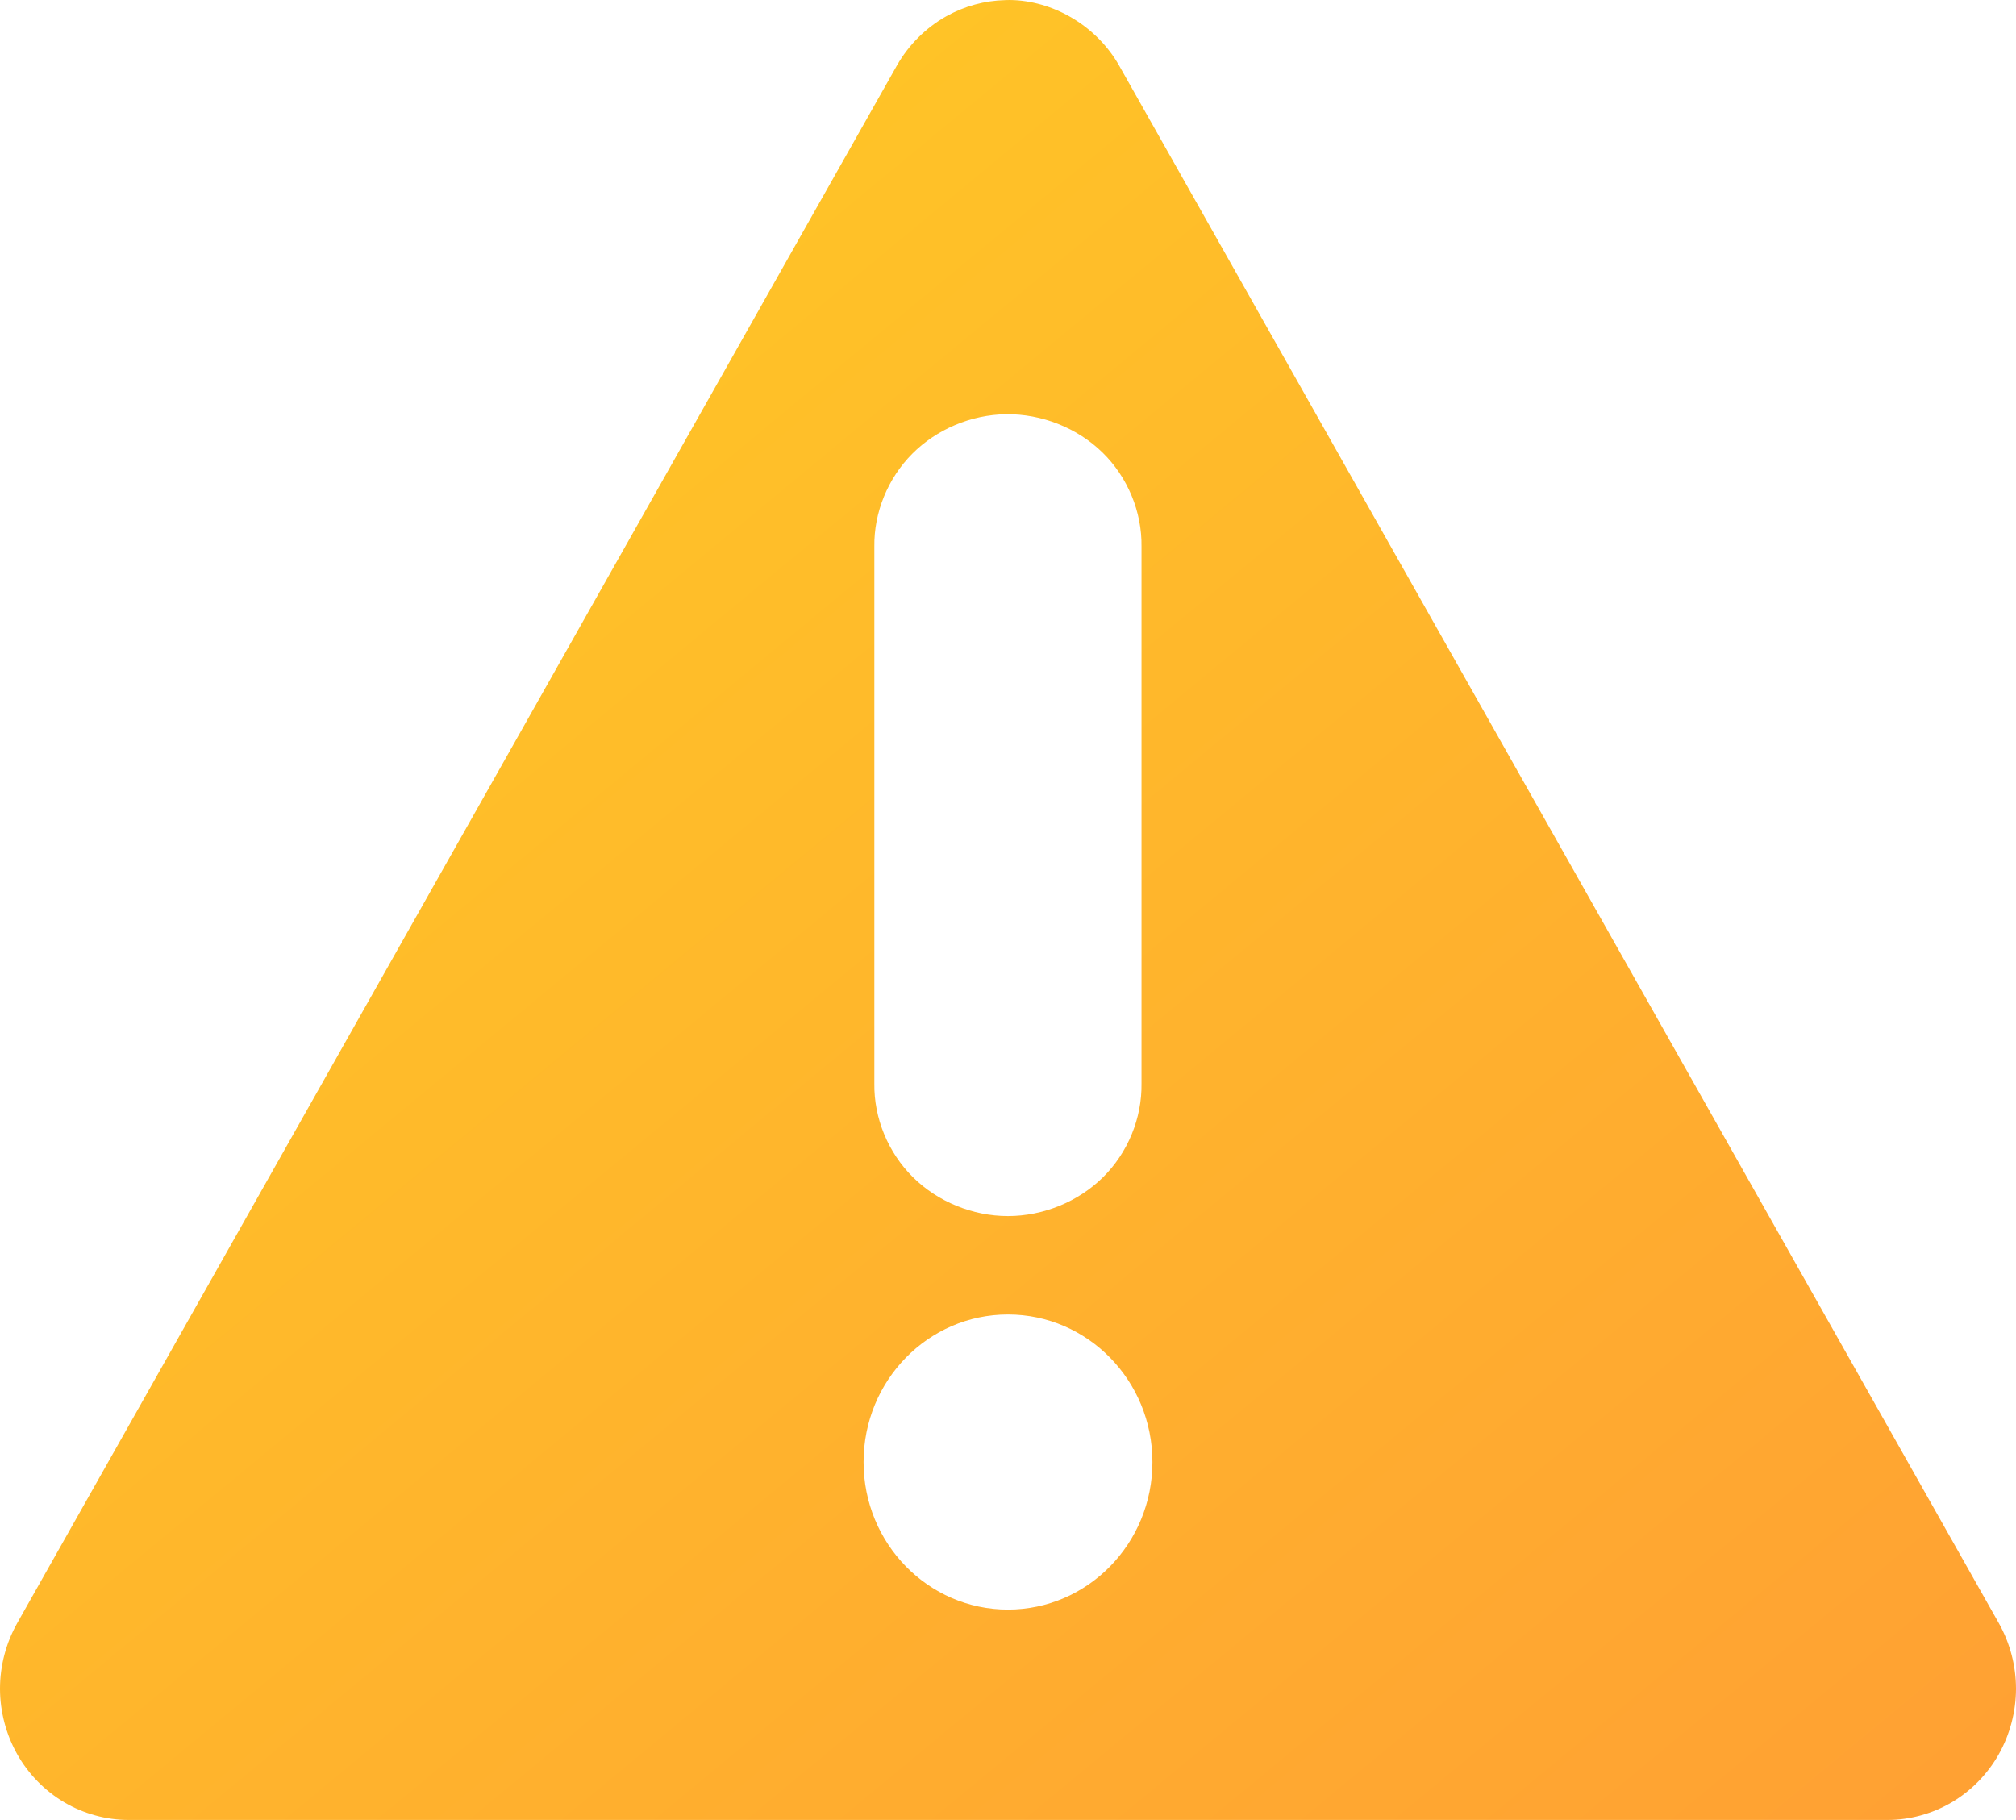 <svg width="72" height="65" viewBox="0 0 72 65" fill="none" xmlns="http://www.w3.org/2000/svg">
<path d="M36.058 6.71543e-06C36.005 6.71543e-06 35.951 0.002 35.899 0.004C35.168 0.021 34.445 0.218 33.803 0.577C33.07 0.987 32.448 1.604 32.03 2.344L0.616 57.967C0.216 58.675 0 59.493 0 60.311C0 61.129 0.216 61.947 0.616 62.656C1.016 63.364 1.601 63.961 2.294 64.37C2.987 64.779 3.788 65 4.588 65H67.412C68.213 65 69.014 64.779 69.706 64.37C70.399 63.961 70.984 63.364 71.384 62.656C71.784 61.947 72 61.129 72 60.311C72 59.493 71.784 58.675 71.384 57.967L39.97 2.344C39.205 0.99 37.74 0.077 36.213 0.004C36.161 0.002 36.11 0 36.058 0L36.058 6.71543e-06ZM35.926 14.794C37.199 14.776 38.473 15.281 39.373 16.16C40.273 17.038 40.787 18.281 40.768 19.524V38.702C40.786 39.934 40.282 41.165 39.397 42.042C38.512 42.919 37.258 43.432 35.998 43.432C34.737 43.432 33.488 42.919 32.603 42.042C31.718 41.165 31.21 39.934 31.227 38.702V19.524C31.209 18.304 31.709 17.083 32.579 16.208C33.449 15.333 34.678 14.812 35.926 14.794H35.926ZM35.998 46.947C38.846 46.947 41.158 49.306 41.158 52.217C41.158 55.127 38.846 57.487 35.998 57.487C33.15 57.487 30.842 55.128 30.842 52.217C30.842 49.306 33.15 46.947 35.998 46.947Z" fill="url(#paint0_linear_310_152)"/>
<defs>
<linearGradient id="paint0_linear_310_152" x1="2.5" y1="-6.5" x2="91" y2="100.5" gradientUnits="userSpaceOnUse">
<stop stop-color="#FFCF23"/>
<stop offset="1" stop-color="#FF8D3A"/>
</linearGradient>
</defs>
</svg>
